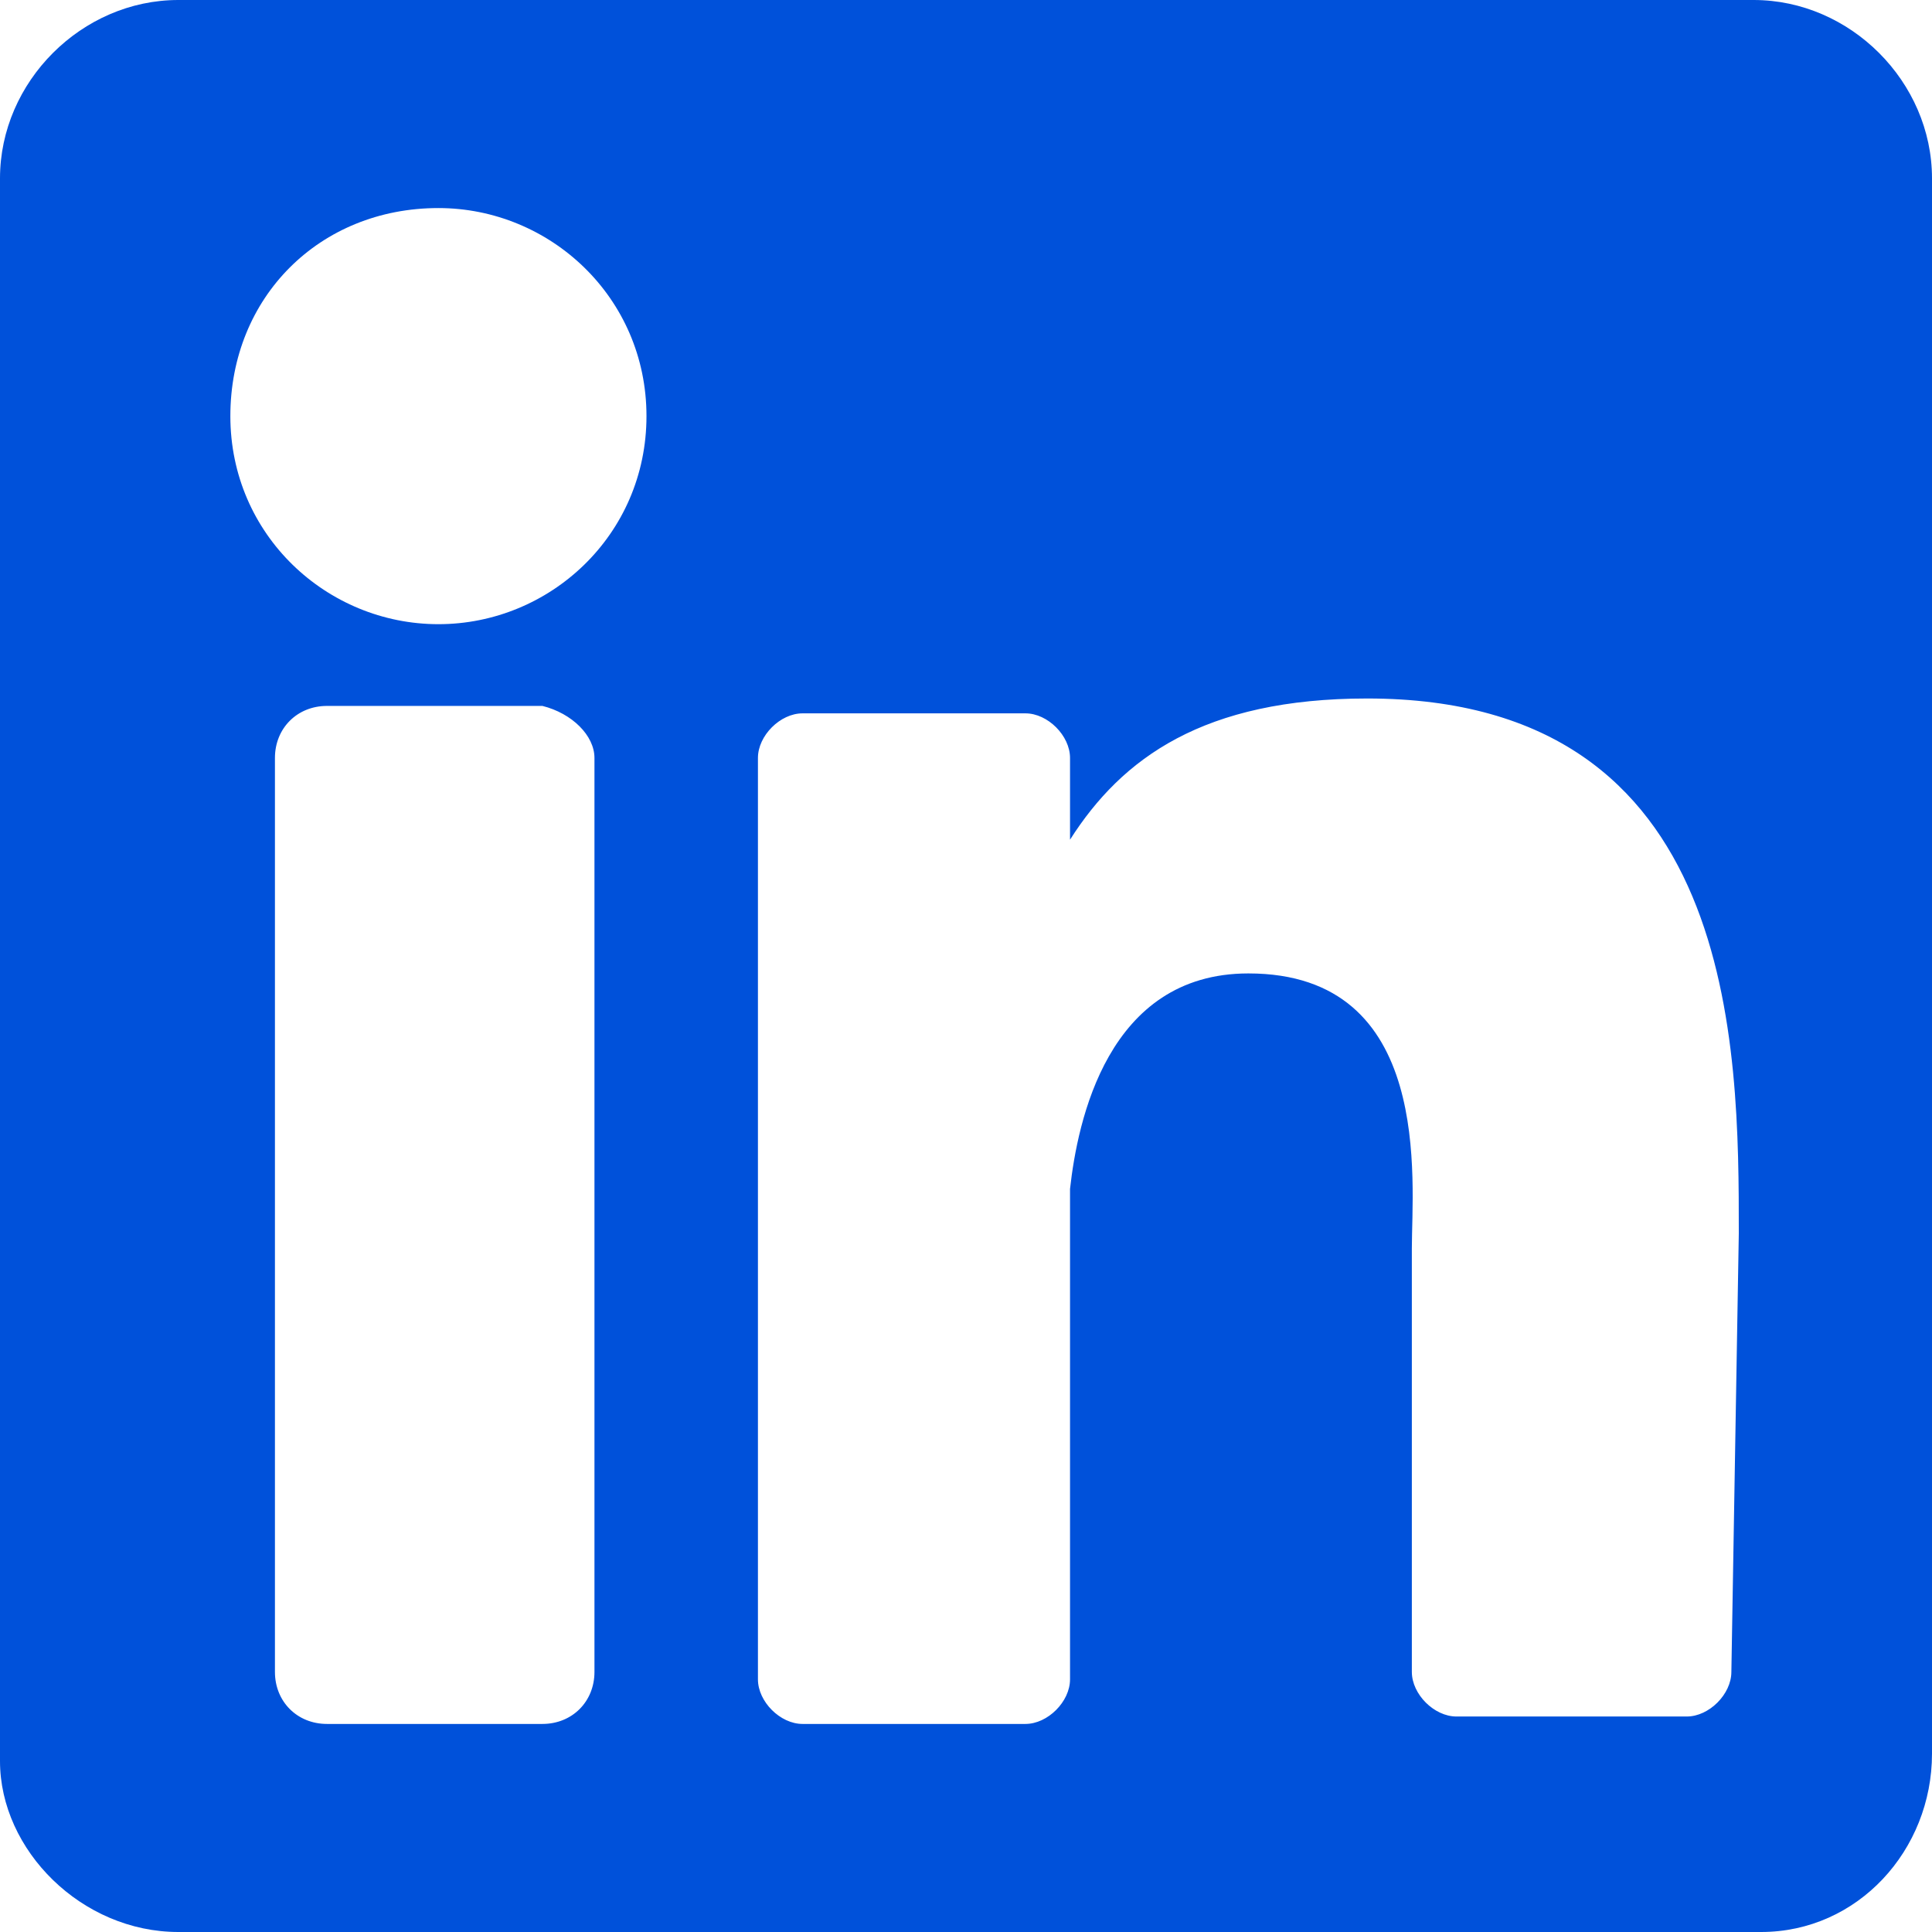 <?xml version="1.0" encoding="utf-8"?>
<!-- Generator: Adobe Illustrator 23.0.0, SVG Export Plug-In . SVG Version: 6.00 Build 0)  -->
<svg version="1.1" id="Layer_1" xmlns="http://www.w3.org/2000/svg" xmlns:xlink="http://www.w3.org/1999/xlink" x="0px" y="0px"
	 viewBox="0 0 26 26" style="enable-background:new 0 0 26 26;" xml:space="preserve">
<style type="text/css">
	.st0{fill:#0051DA;}
</style>
<path id="linkedin" class="st0" d="M23.6,0H2.4C1.1,0,0,1.1,0,2.4v21.3C0,24.9,1.1,26,2.4,26h21.3c1.3,0,2.3-1.1,2.3-2.4V2.4
	C26,1.1,24.9,0,23.6,0z M8,22.5c0,0.4-0.3,0.7-0.7,0.7l0,0H4.4c-0.4,0-0.7-0.3-0.7-0.7l0,0V10.2c0-0.4,0.3-0.7,0.7-0.7l0,0h2.9
	C7.7,9.6,8,9.9,8,10.2l0,0L8,22.5z M5.9,8.4c-1.5,0-2.8-1.2-2.8-2.8s1.2-2.8,2.8-2.8c1.5,0,2.8,1.2,2.8,2.8C8.7,7.2,7.4,8.4,5.9,8.4
	C5.9,8.4,5.9,8.4,5.9,8.4z M23.3,22.5c0,0.3-0.3,0.6-0.6,0.6h-3.1c-0.3,0-0.6-0.3-0.6-0.6v-5.7c0-0.9,0.3-3.7-2.2-3.7
	c-1.9,0-2.3,2-2.4,2.9v6.6c0,0.3-0.3,0.6-0.6,0.6h-3c-0.3,0-0.6-0.3-0.6-0.6V10.2c0-0.3,0.3-0.6,0.6-0.6h3c0.3,0,0.6,0.3,0.6,0.6
	v1.1c0.7-1.1,1.8-1.9,4-1.9c5,0,5,4.7,5,7.2L23.3,22.5L23.3,22.5z"/>
</svg>
